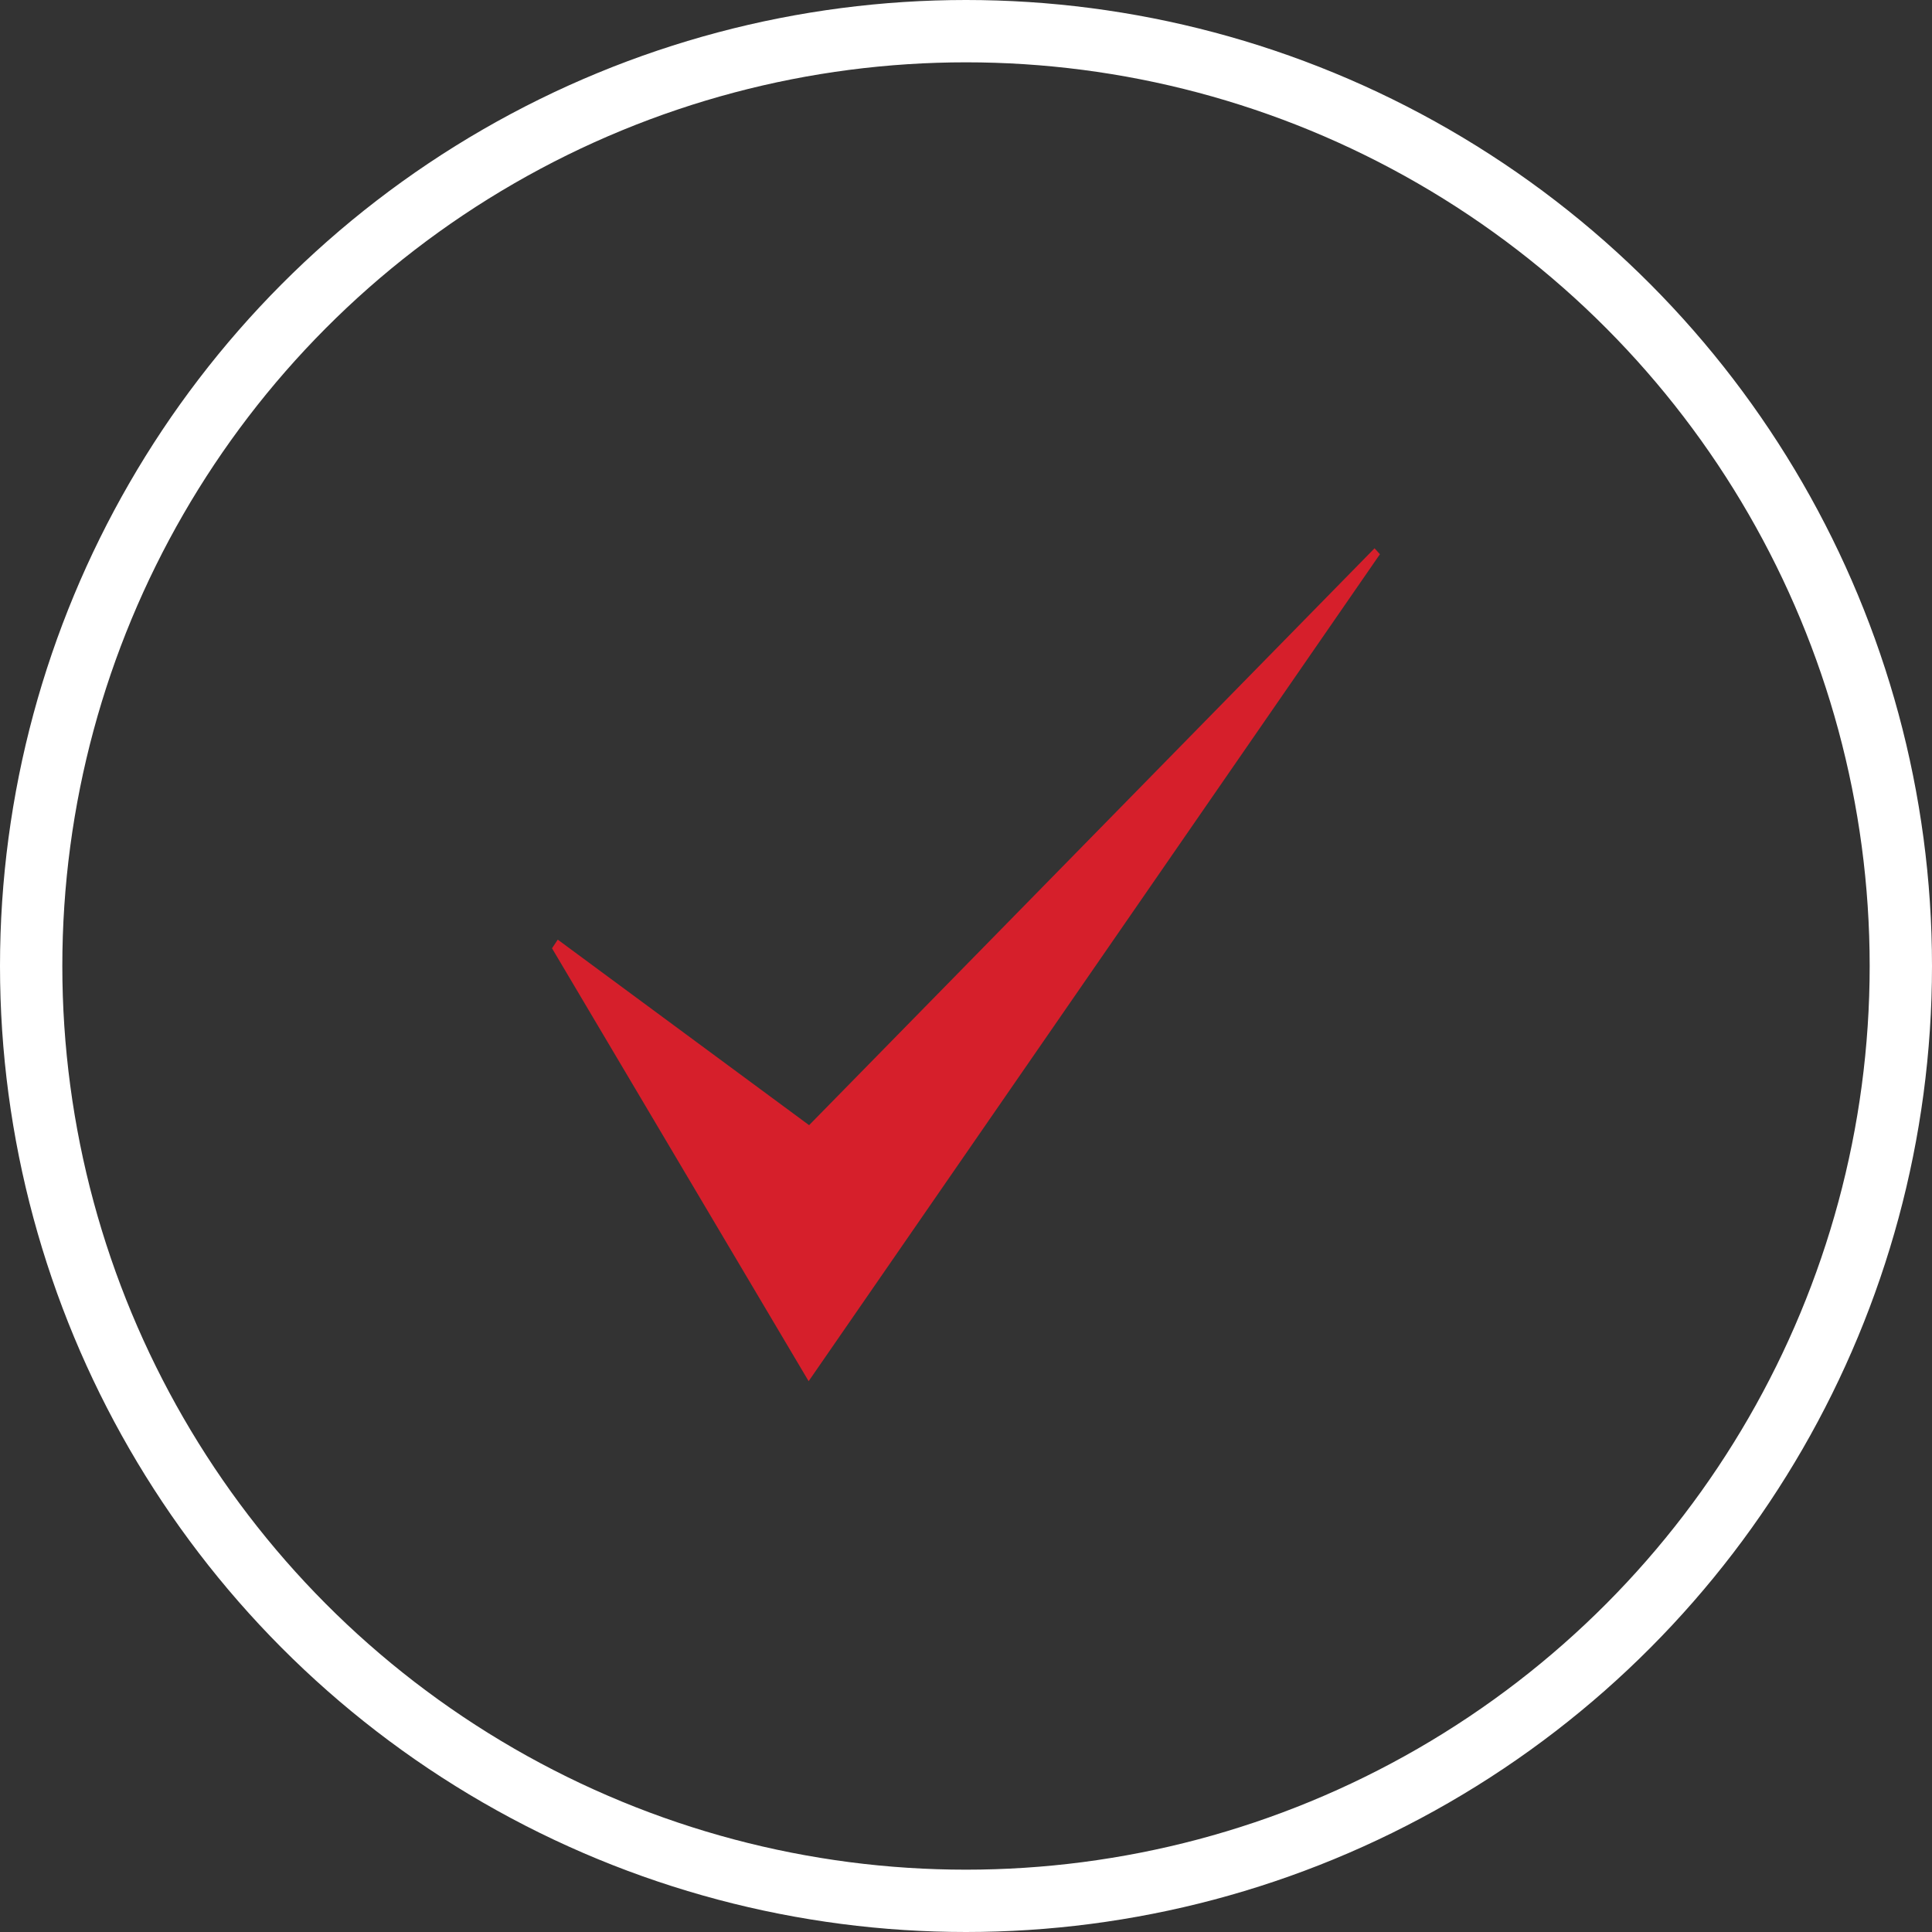 <svg xmlns="http://www.w3.org/2000/svg" width="62" height="62" viewBox="0 0 62 62">
  <rect x="0" y="0" width="62" height="62" fill="#333333" stroke="none"/>
  <g id="Groupe_252" data-name="Groupe 252" transform="translate(-1497 -2117)">
    <g id="Groupe_173" data-name="Groupe 173" transform="translate(1497 2117)">
      <g id="Ellipse_2" data-name="Ellipse 2" fill="none" stroke="#fff" stroke-width="2">
        <circle cx="31" cy="31" r="31" stroke="none"/>
        <circle cx="31" cy="31" r="30" fill="none"/>
      </g>
    </g>
    <path id="Tracé_90" data-name="Tracé 90" d="M2348.479-2320.217l-8.235-13.892.184-.278,8.066,5.954,18.146-18.513.172.191Z" transform="translate(-825.529 4481.541)" fill="#d61f2b"/>
  </g>
</svg>
